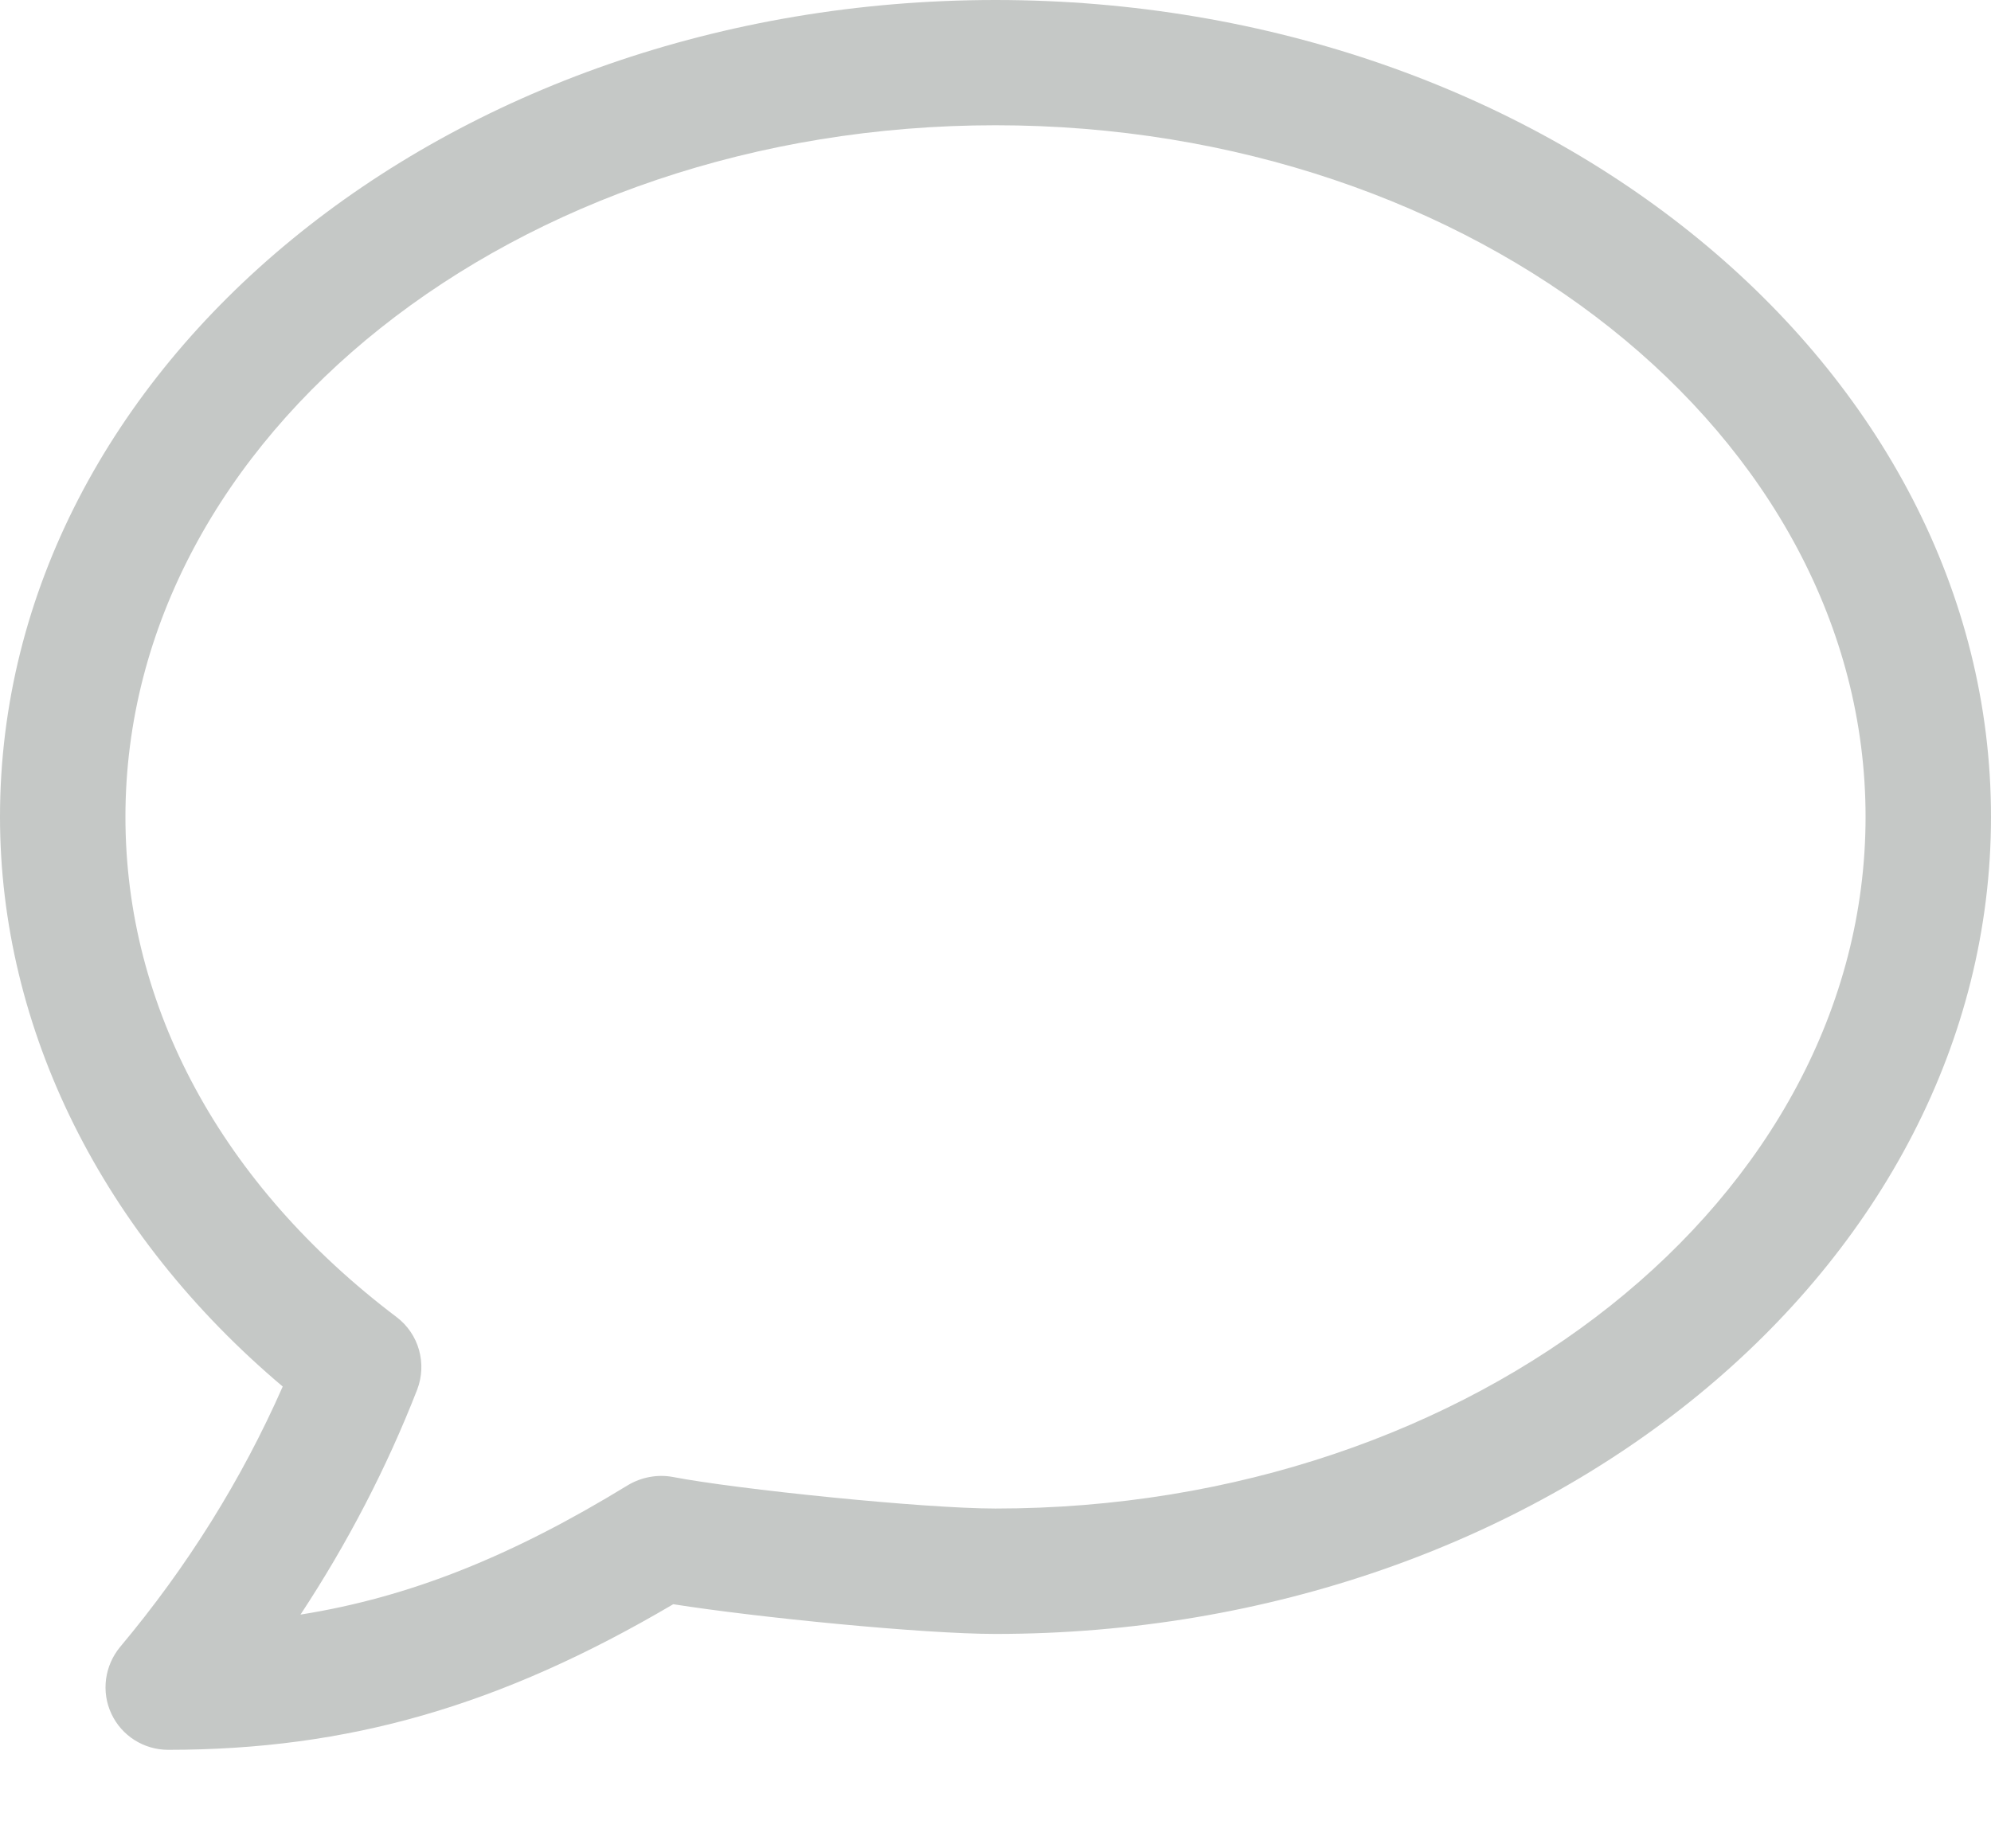 <svg width="14" height="13" viewBox="0 0 14 13" fill="none" xmlns="http://www.w3.org/2000/svg">
<path d="M0.783 12.053C0.855 12.208 1.011 12.307 1.182 12.307C2.448 12.307 3.518 11.999 4.734 11.283C5.324 11.376 6.489 11.492 7 11.492C10.86 11.492 14 8.914 14 5.745C14 2.576 10.86 0 7 0C3.14 0 0 2.576 0 5.745C0 7.239 0.72 8.682 1.988 9.752C1.701 10.404 1.317 11.02 0.845 11.583C0.735 11.716 0.711 11.899 0.783 12.053V12.053ZM0.882 5.745C0.882 3.063 3.627 0.881 7 0.881C10.373 0.881 13.118 3.063 13.118 5.745C13.118 8.428 10.373 10.61 7 10.61C6.494 10.61 5.177 10.474 4.731 10.388C4.624 10.368 4.512 10.389 4.418 10.444C3.597 10.947 2.88 11.234 2.113 11.356C2.443 10.855 2.718 10.326 2.933 9.775C3.004 9.591 2.946 9.382 2.788 9.263C1.558 8.332 0.882 7.082 0.882 5.745V5.745Z" fill="#C5C8C6"/>
</svg>
